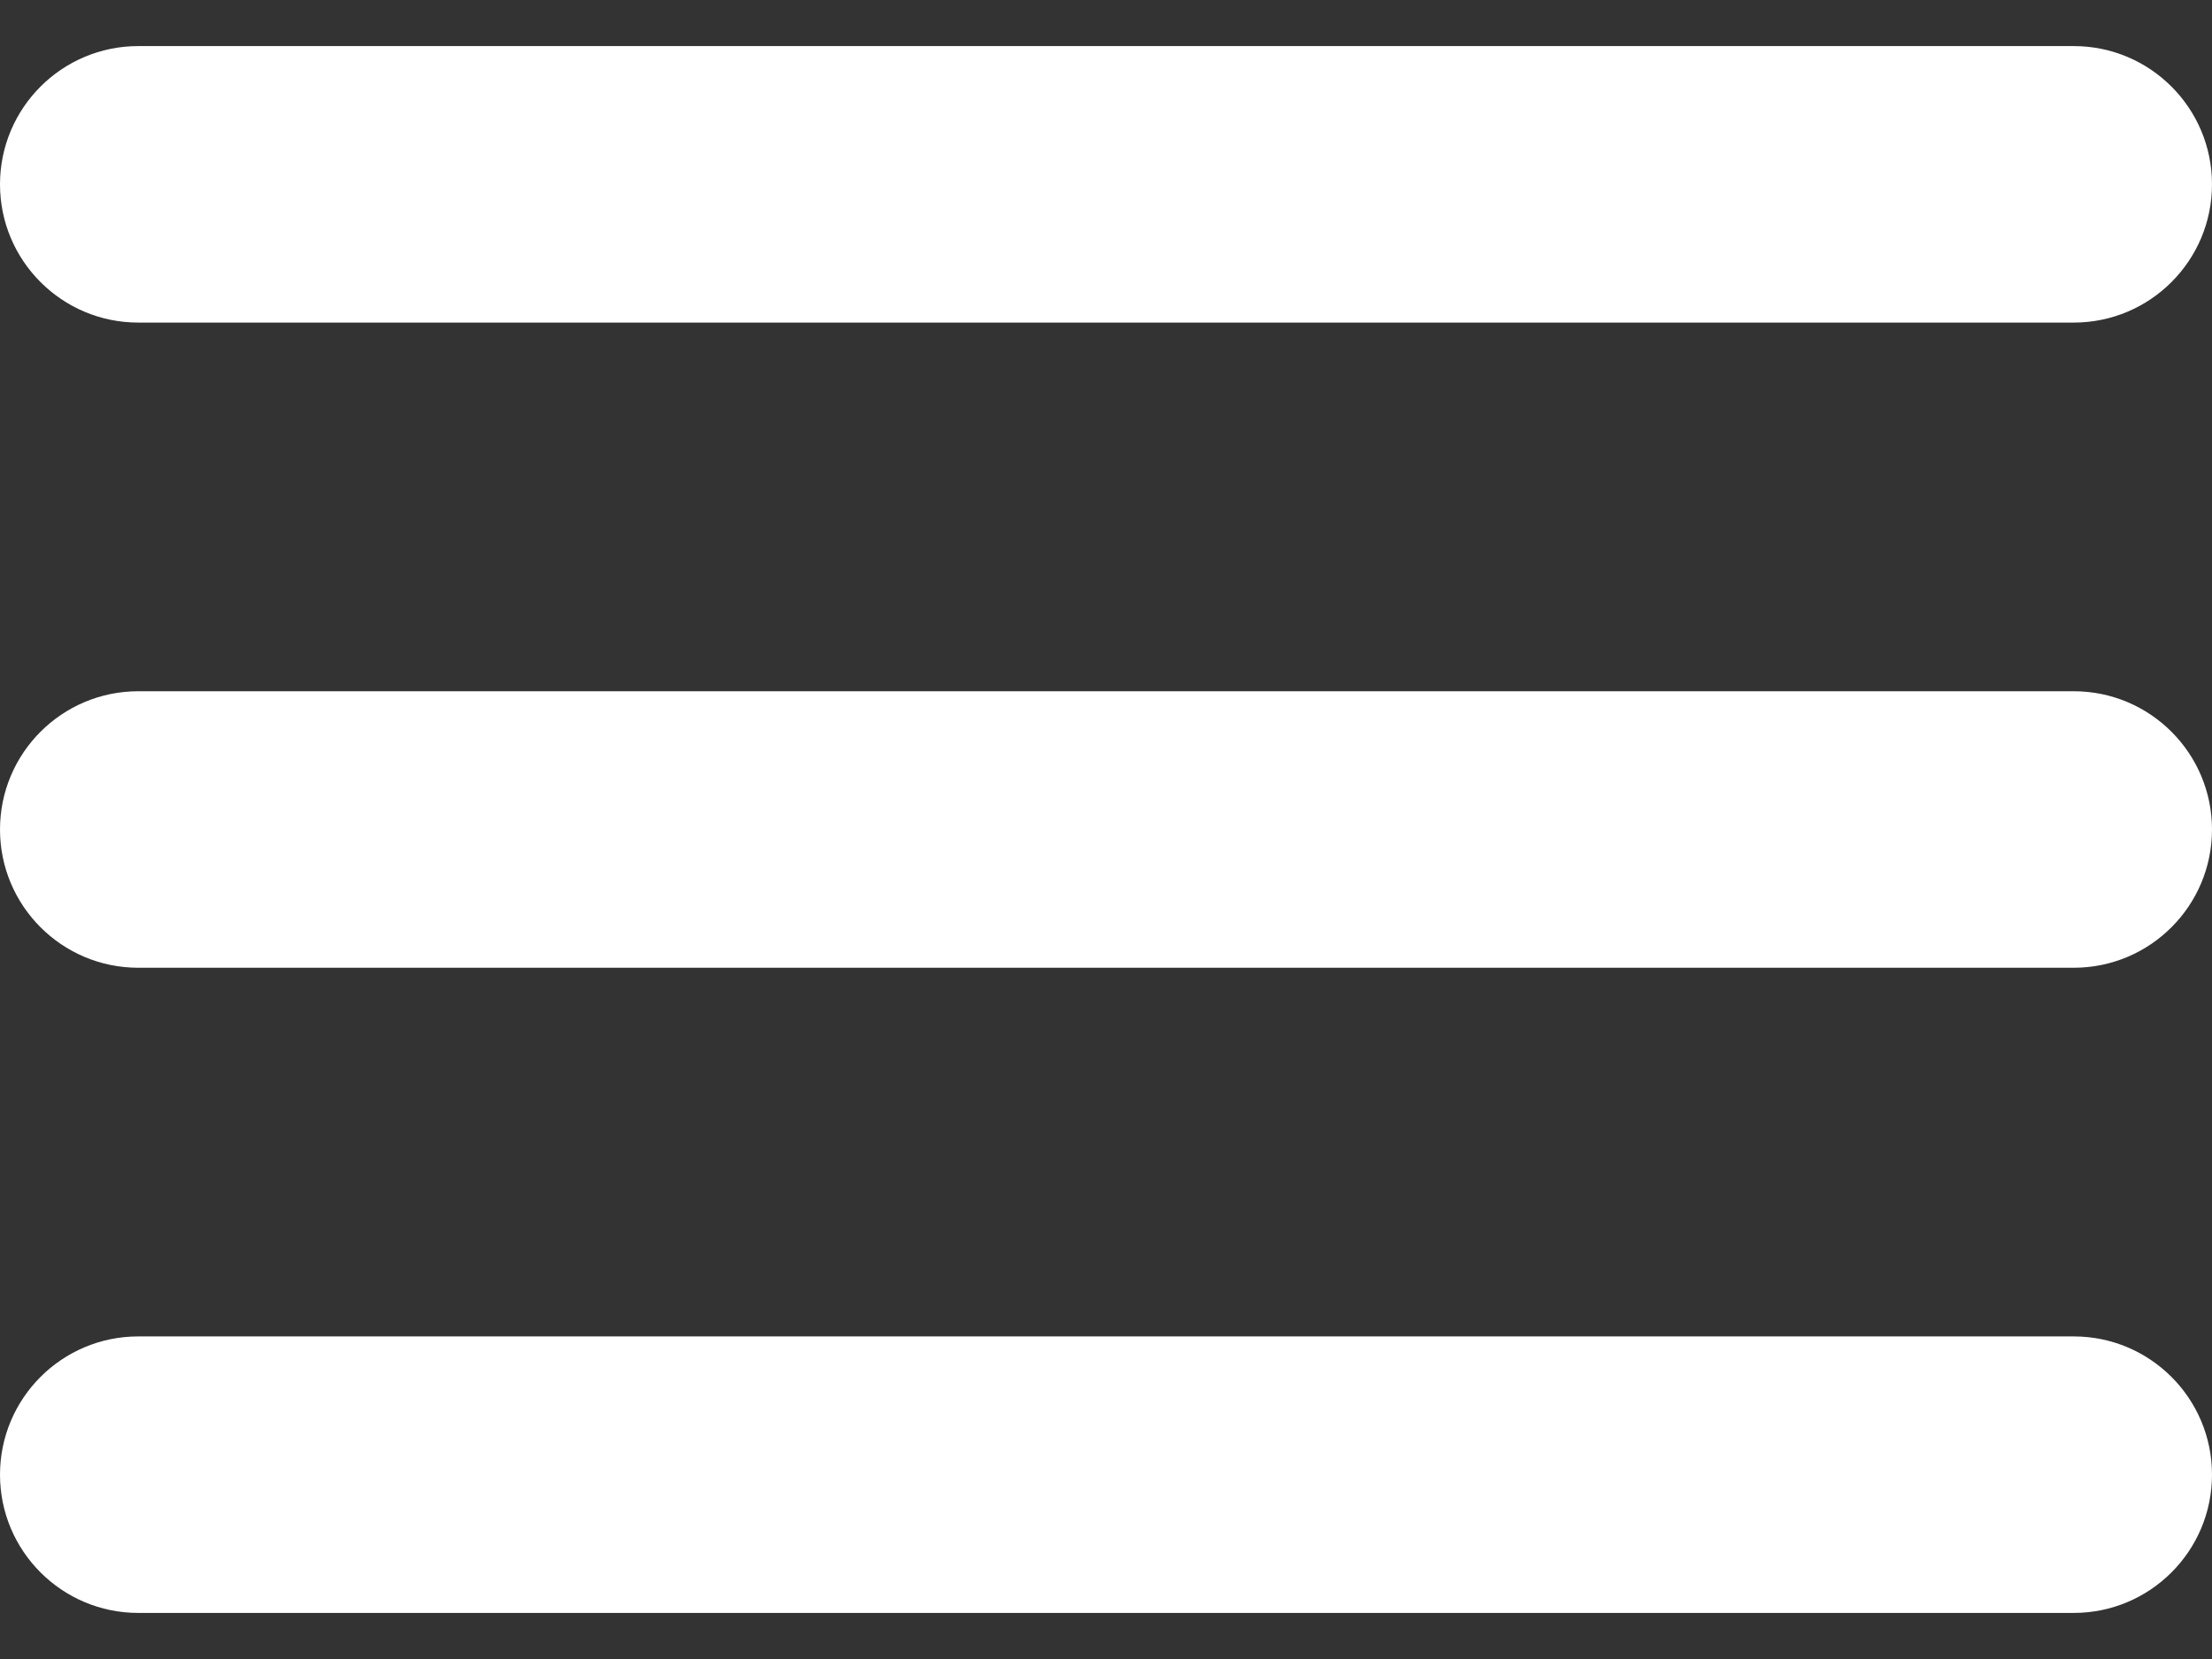 <svg width="24" height="18" viewBox="0 0 24 18" fill="none" xmlns="http://www.w3.org/2000/svg">
<rect x="0" y="0" width="24" height="18" fill="#333333" stroke="none"/>
<path d="M22.5 7.5H1.5C0.672 7.5 0 8.172 0 9C0 9.828 0.672 10.5 1.5 10.5H22.5C23.328 10.5 24 9.828 24 9C24 8.172 23.328 7.5 22.5 7.5ZM1.5 3.5H22.5C23.328 3.5 24 2.828 24 2C24 1.172 23.328 0.5 22.5 0.5H1.5C0.672 0.5 0 1.172 0 2C0 2.828 0.672 3.5 1.5 3.5ZM22.5 14.5H1.5C0.672 14.5 0 15.172 0 16C0 16.828 0.672 17.5 1.5 17.5H22.5C23.328 17.5 24 16.828 24 16C24 15.172 23.328 14.5 22.5 14.5Z" fill="white"/>
</svg>
